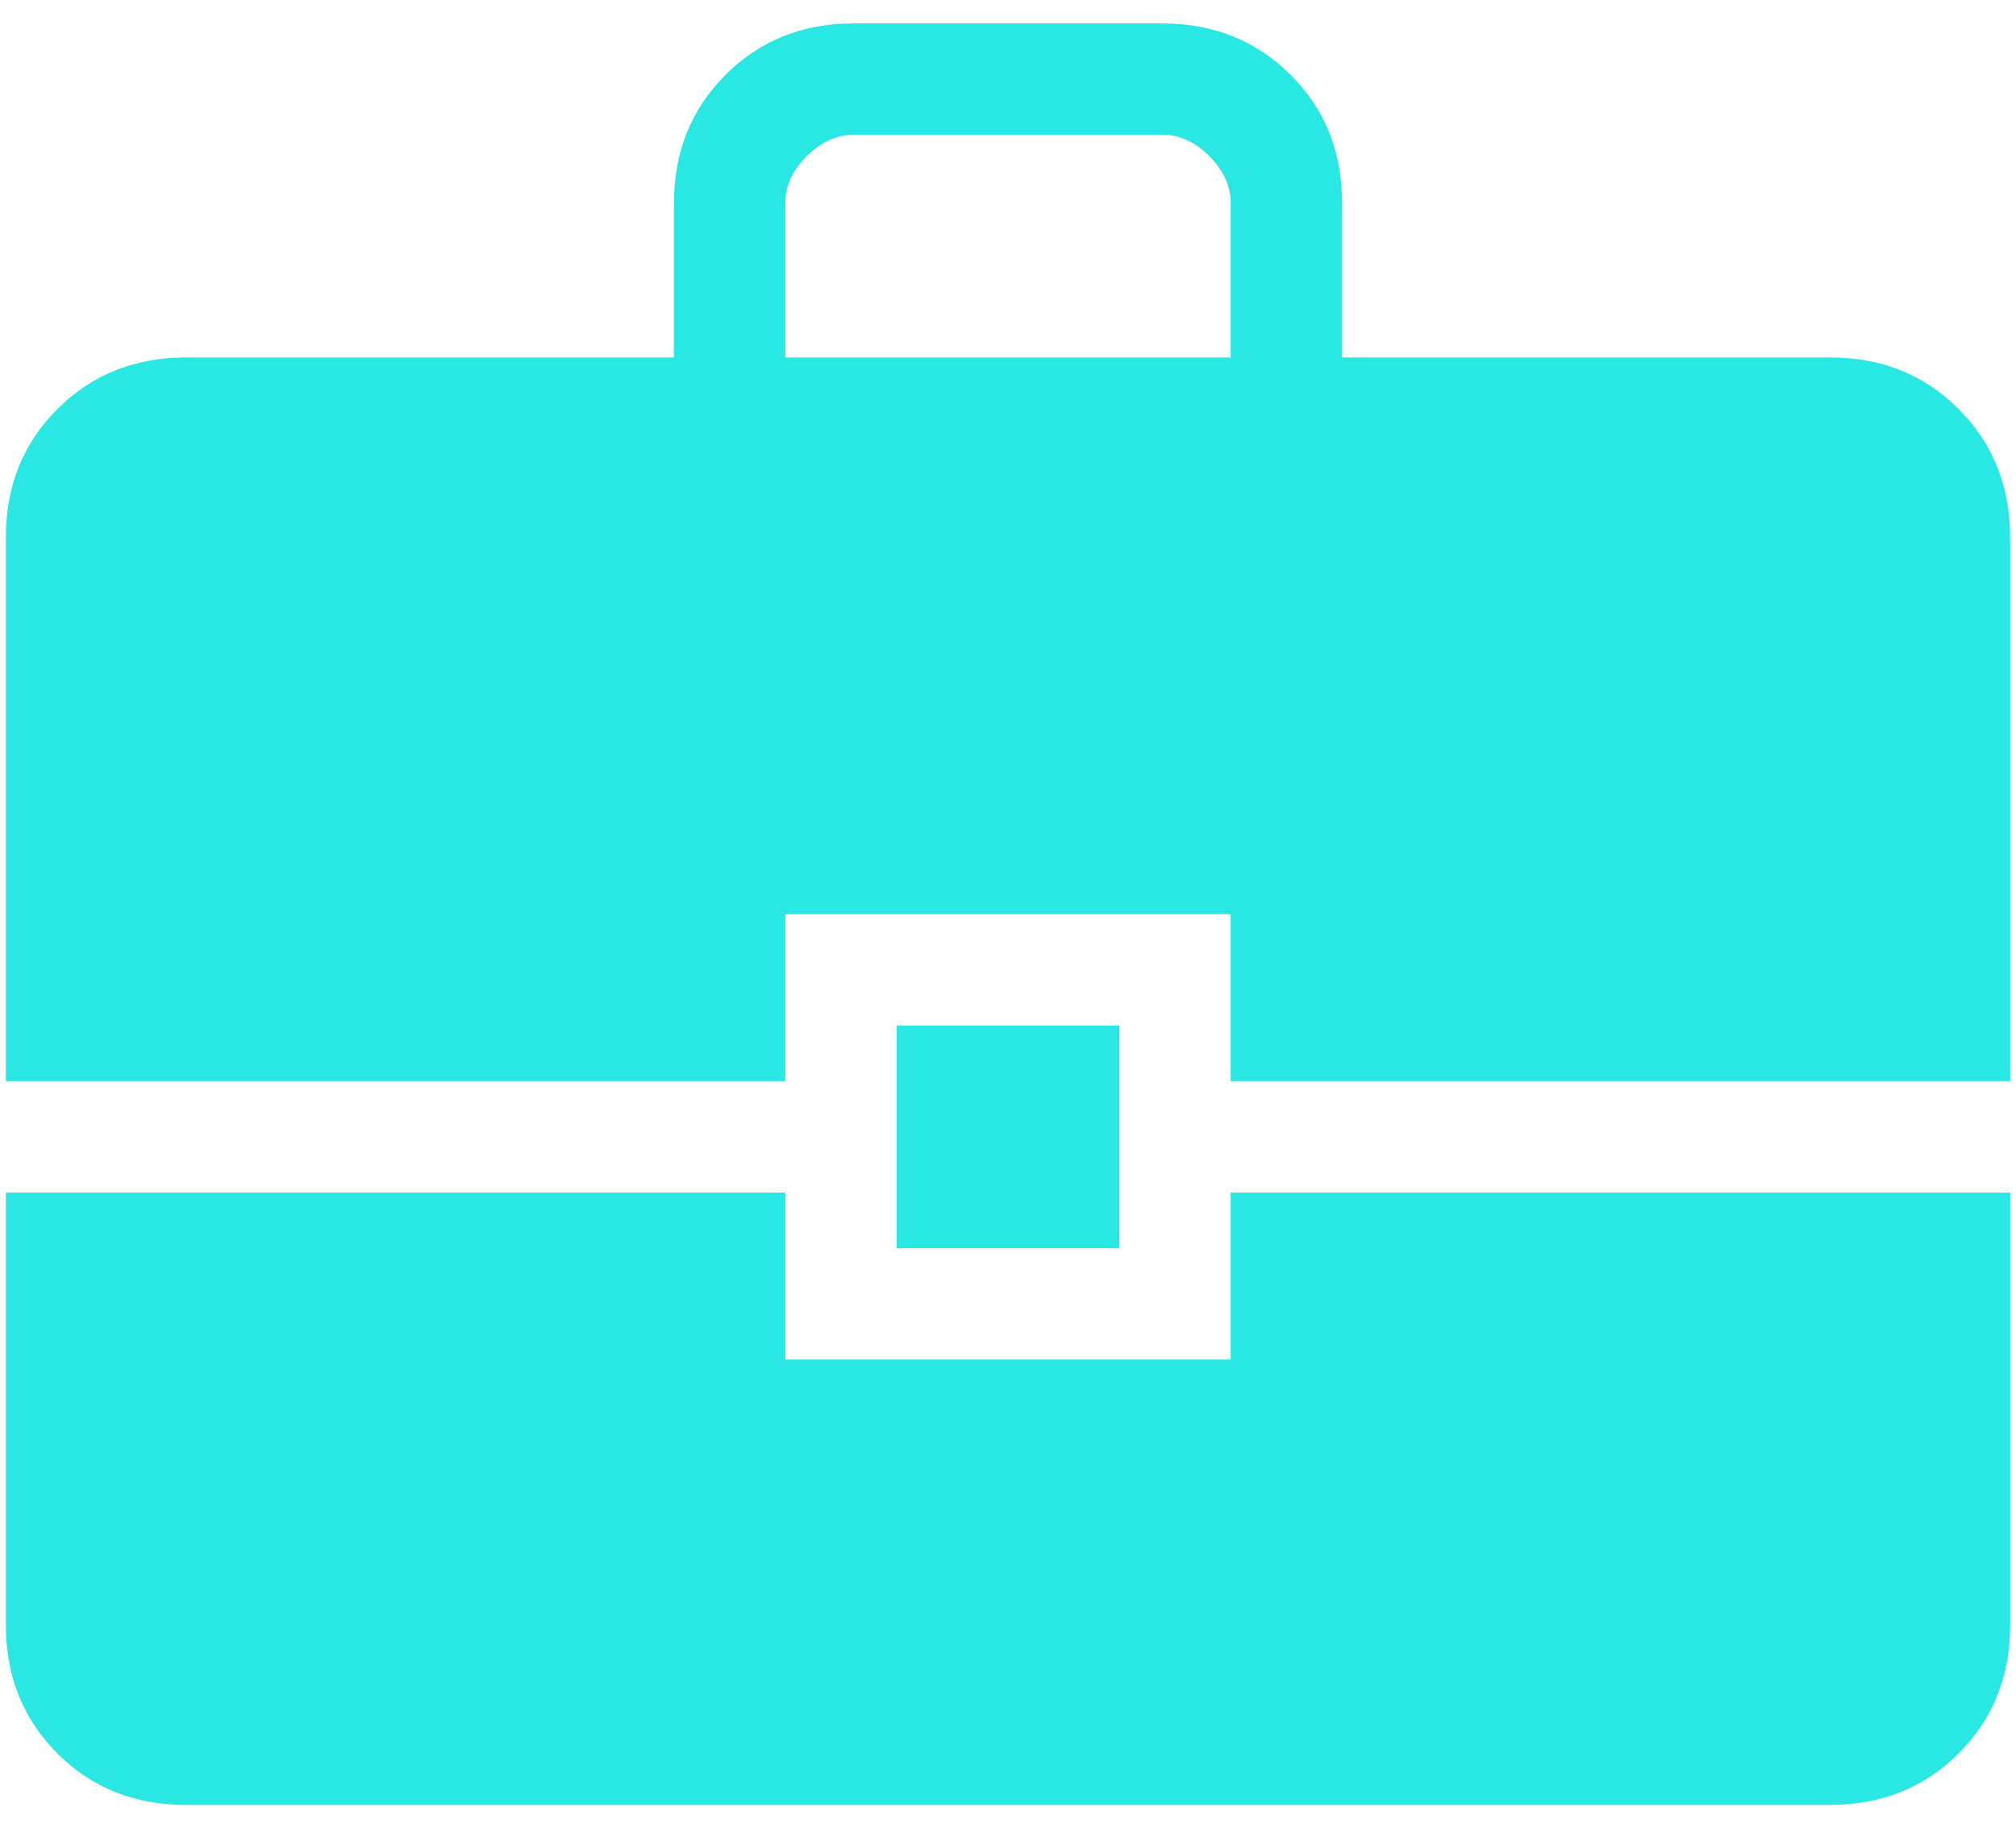 <svg width="43" height="39" viewBox="0 0 43 39" fill="none" xmlns="http://www.w3.org/2000/svg">
<path d="M3.963 38.5C2.869 38.5 1.956 38.134 1.225 37.403C0.493 36.671 0.127 35.758 0.125 34.662V25.438H16.75V29H26.25V25.438H42.875V34.664C42.875 35.757 42.509 36.669 41.778 37.4C41.046 38.132 40.133 38.498 39.039 38.5H3.963ZM19.125 26.625V21.875H23.875V26.625H19.125ZM0.125 23.062V11.463C0.125 10.369 0.492 9.456 1.225 8.725C1.958 7.993 2.87 7.627 3.961 7.625H14.375V4.336C14.375 3.243 14.742 2.33 15.475 1.597C16.208 0.864 17.12 0.498 18.213 0.5H24.789C25.882 0.5 26.795 0.866 27.528 1.597C28.261 2.329 28.627 3.242 28.625 4.336V7.625H39.039C40.132 7.625 41.044 7.992 41.775 8.725C42.507 9.458 42.873 10.37 42.875 11.463V23.062H26.25V19.5H16.75V23.062H0.125ZM16.75 7.625H26.25V4.336C26.25 3.971 26.098 3.637 25.794 3.331C25.49 3.025 25.155 2.873 24.789 2.875H18.211C17.846 2.875 17.512 3.027 17.206 3.331C16.9 3.635 16.748 3.97 16.75 4.336V7.625Z" fill="#29E7E2"/>
</svg>
